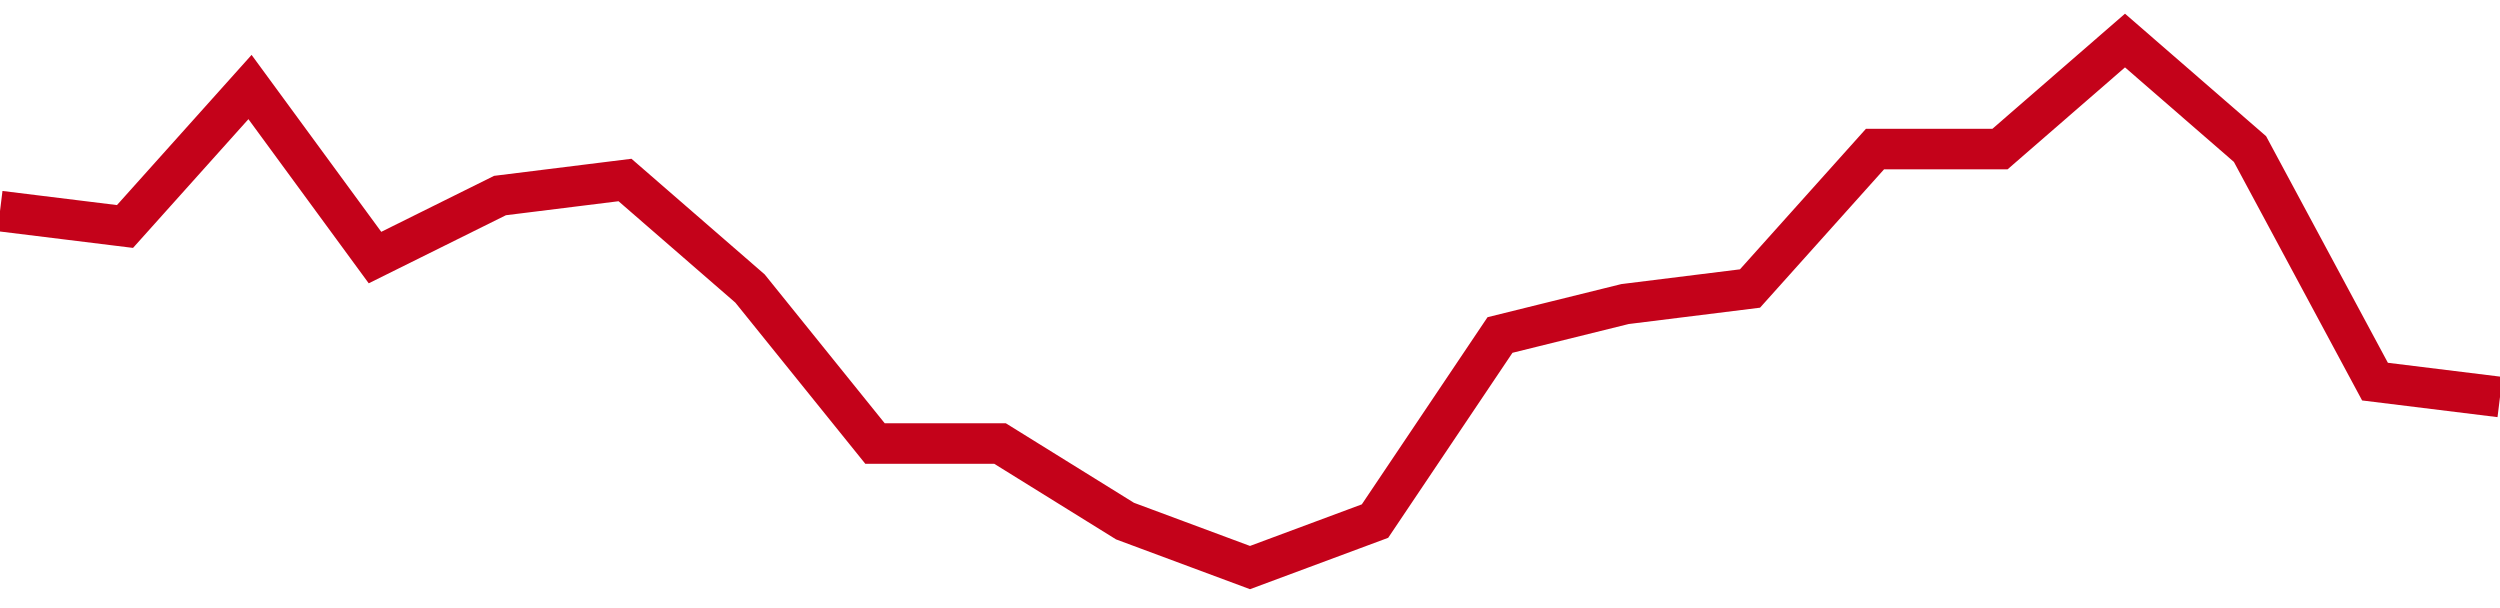 <!-- Generated with https://github.com/jxxe/sparkline/ --><svg viewBox="0 0 185 45" class="sparkline" xmlns="http://www.w3.org/2000/svg"><path class="sparkline--fill" d="M 0 15.62 L 0 15.62 L 9.25 16.76 L 18.5 6.44 L 27.75 19.06 L 37 14.47 L 46.25 13.32 L 55.5 21.35 L 64.75 32.82 L 74 32.82 L 83.25 38.56 L 92.5 42 L 101.75 38.56 L 111 24.79 L 120.25 22.5 L 129.5 21.35 L 138.75 11.03 L 148 11.03 L 157.25 3 L 166.5 11.03 L 175.75 28.24 L 185 29.38 V 45 L 0 45 Z" stroke="none" fill="none" ></path><path class="sparkline--line" d="M 0 15.62 L 0 15.62 L 9.25 16.76 L 18.5 6.44 L 27.75 19.06 L 37 14.47 L 46.25 13.32 L 55.5 21.35 L 64.75 32.82 L 74 32.82 L 83.25 38.56 L 92.5 42 L 101.75 38.56 L 111 24.79 L 120.25 22.5 L 129.5 21.35 L 138.75 11.03 L 148 11.03 L 157.25 3 L 166.5 11.03 L 175.75 28.24 L 185 29.38" fill="none" stroke-width="3" stroke="#C4021A" ></path></svg>